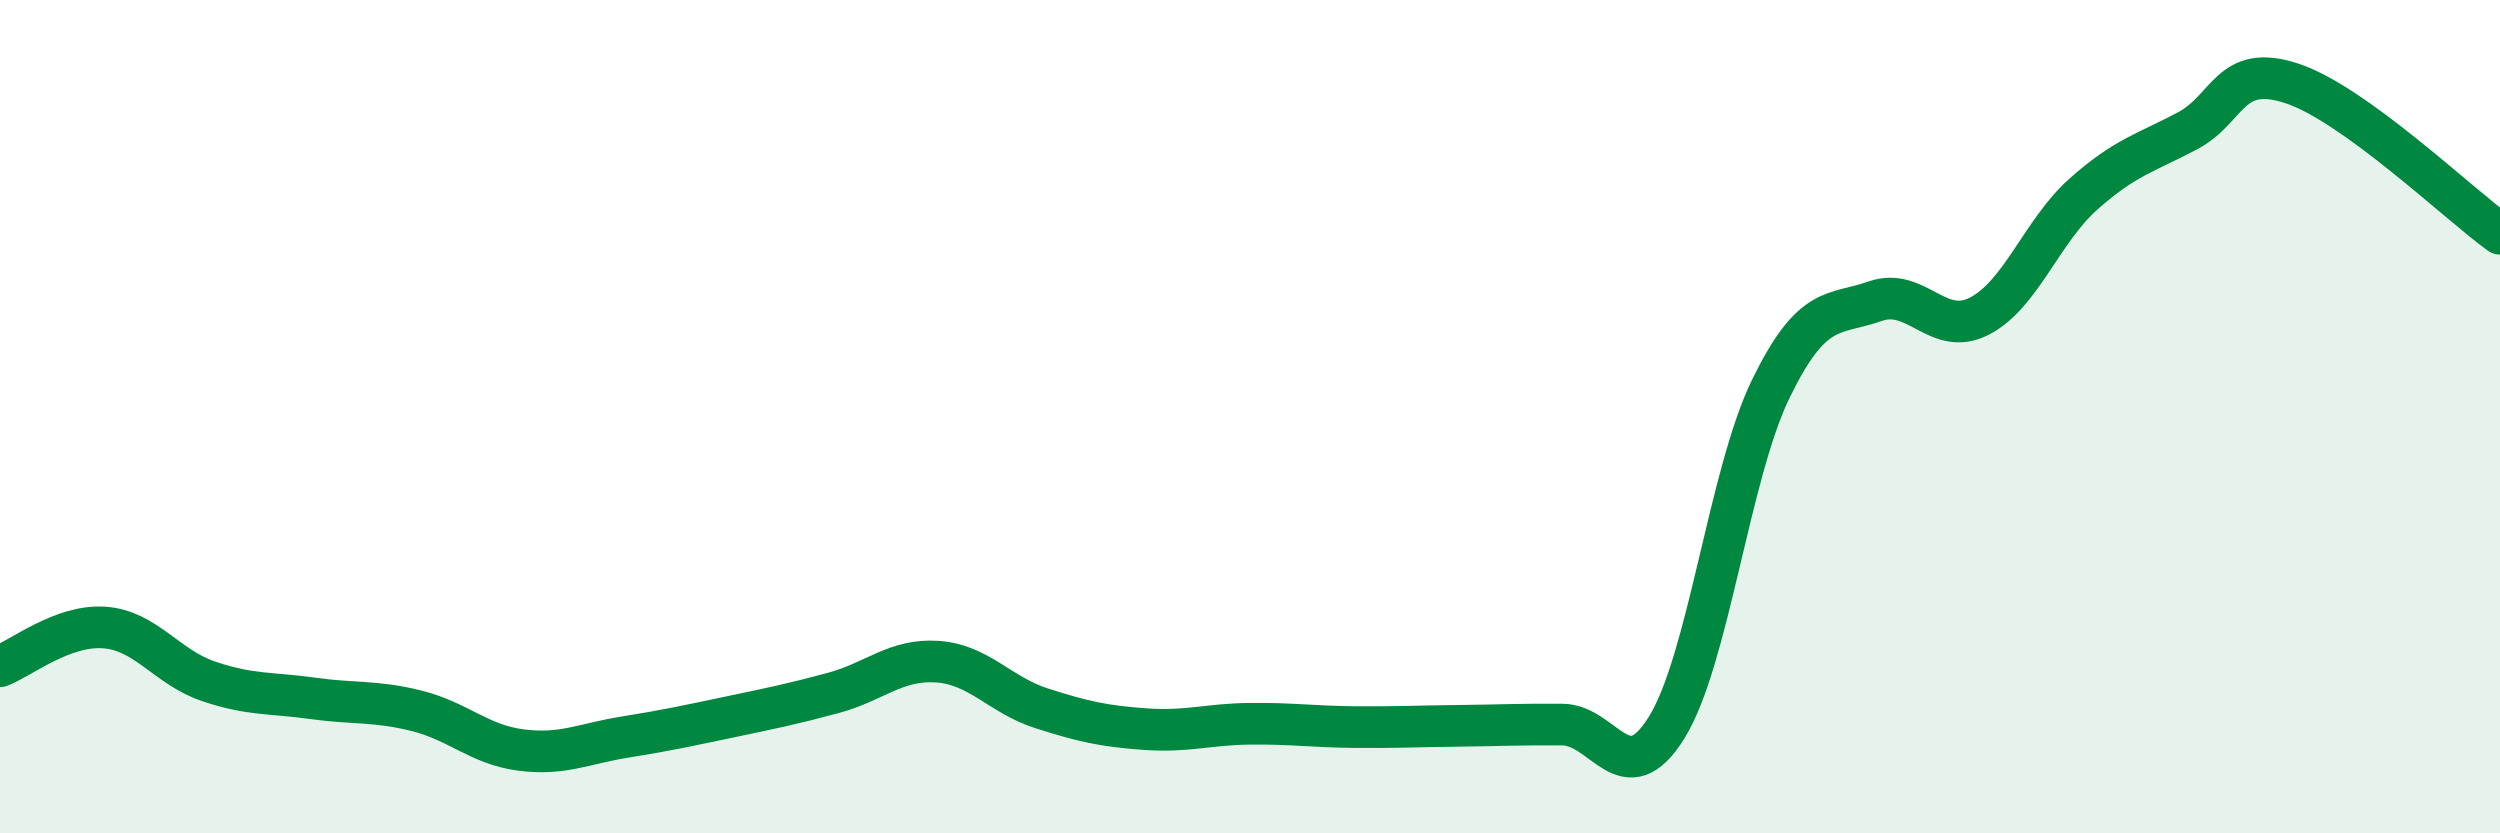 
    <svg width="60" height="20" viewBox="0 0 60 20" xmlns="http://www.w3.org/2000/svg">
      <path
        d="M 0,15.99 C 0.5,15.8 1.5,14.99 2.5,15.06 C 3.5,15.13 4,16.01 5,16.35 C 6,16.69 6.5,16.62 7.5,16.76 C 8.5,16.9 9,16.81 10,17.06 C 11,17.31 11.5,17.87 12.5,18 C 13.5,18.13 14,17.85 15,17.69 C 16,17.53 16.5,17.42 17.5,17.21 C 18.5,17 19,16.9 20,16.63 C 21,16.36 21.5,15.81 22.5,15.88 C 23.5,15.95 24,16.68 25,17 C 26,17.32 26.5,17.43 27.5,17.5 C 28.5,17.57 29,17.38 30,17.37 C 31,17.36 31.5,17.44 32.5,17.45 C 33.5,17.46 34,17.43 35,17.42 C 36,17.41 36.5,17.38 37.5,17.39 C 38.5,17.4 39,19.07 40,17.46 C 41,15.85 41.5,11.38 42.5,9.33 C 43.5,7.28 44,7.58 45,7.23 C 46,6.88 46.5,8.1 47.5,7.59 C 48.5,7.08 49,5.55 50,4.66 C 51,3.77 51.5,3.67 52.5,3.14 C 53.5,2.61 53.5,1.51 55,2 C 56.5,2.49 59,4.89 60,5.61L60 20L0 20Z"
        fill="#008740"
        opacity="0.1"
        stroke-linecap="round"
        stroke-linejoin="round"
      />
      <path
        d="M 0,15.99 C 0.5,15.8 1.5,14.99 2.5,15.06 C 3.5,15.13 4,16.01 5,16.35 C 6,16.69 6.5,16.62 7.5,16.76 C 8.5,16.9 9,16.81 10,17.06 C 11,17.31 11.5,17.87 12.5,18 C 13.5,18.13 14,17.85 15,17.69 C 16,17.53 16.5,17.42 17.5,17.21 C 18.5,17 19,16.9 20,16.63 C 21,16.36 21.5,15.81 22.5,15.88 C 23.5,15.95 24,16.68 25,17 C 26,17.32 26.5,17.43 27.5,17.5 C 28.5,17.57 29,17.38 30,17.37 C 31,17.36 31.5,17.44 32.5,17.45 C 33.5,17.46 34,17.43 35,17.42 C 36,17.41 36.5,17.38 37.5,17.39 C 38.5,17.4 39,19.07 40,17.46 C 41,15.85 41.5,11.38 42.5,9.33 C 43.5,7.28 44,7.58 45,7.23 C 46,6.88 46.5,8.1 47.5,7.59 C 48.5,7.08 49,5.55 50,4.66 C 51,3.77 51.5,3.67 52.5,3.14 C 53.5,2.61 53.5,1.51 55,2 C 56.5,2.49 59,4.89 60,5.61"
        stroke="#008740"
        stroke-width="1"
        fill="none"
        stroke-linecap="round"
        stroke-linejoin="round"
      />
    </svg>
  